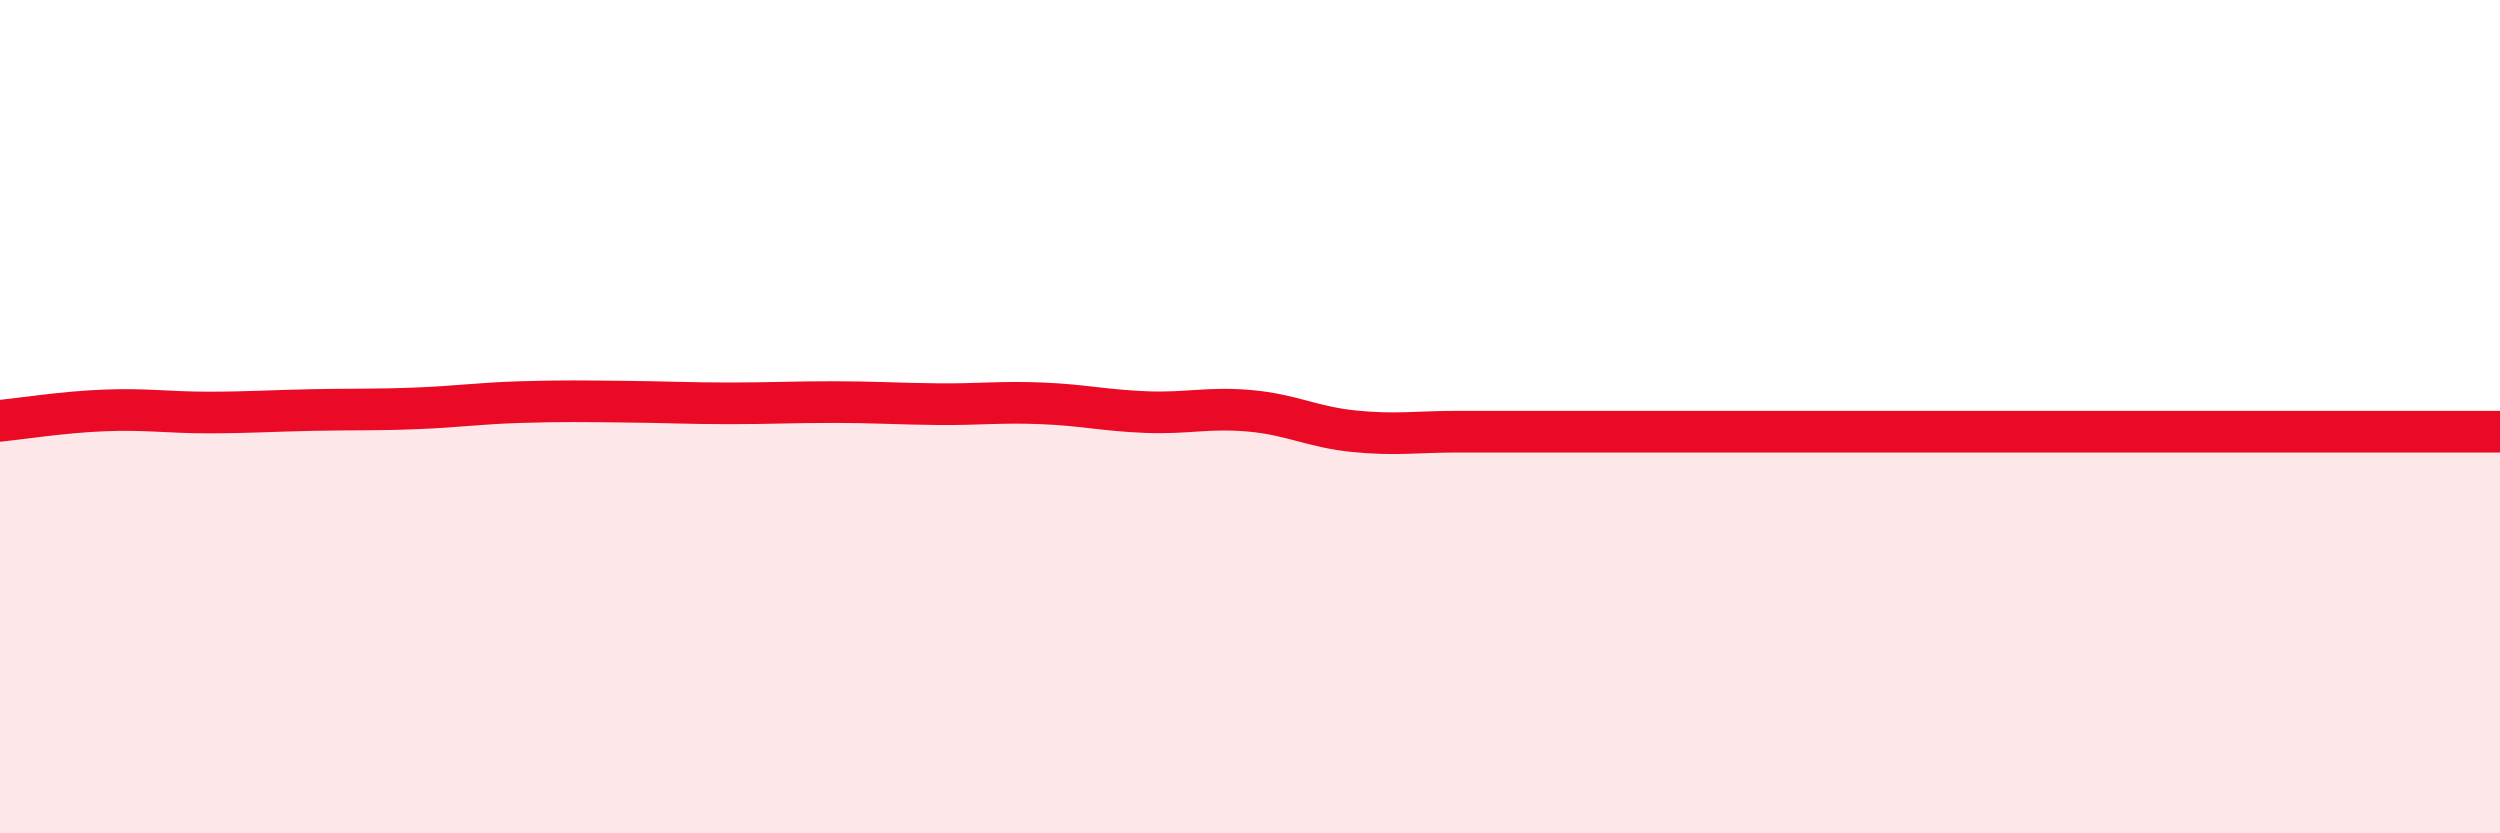 
    <svg width="60" height="20" viewBox="0 0 60 20" xmlns="http://www.w3.org/2000/svg">
      <path
        d="M 0,10.1 C 0.5,10.05 1.5,9.89 2.5,9.85 C 3.5,9.81 4,9.9 5,9.9 C 6,9.9 6.5,9.86 7.5,9.84 C 8.5,9.82 9,9.84 10,9.8 C 11,9.76 11.5,9.68 12.5,9.65 C 13.5,9.62 14,9.63 15,9.64 C 16,9.65 16.5,9.68 17.5,9.68 C 18.5,9.68 19,9.65 20,9.65 C 21,9.65 21.5,9.69 22.5,9.7 C 23.5,9.71 24,9.64 25,9.68 C 26,9.72 26.5,9.85 27.5,9.89 C 28.5,9.93 29,9.77 30,9.86 C 31,9.95 31.5,10.25 32.5,10.35 C 33.5,10.45 34,10.36 35,10.36 C 36,10.36 36.5,10.36 37.5,10.36 C 38.5,10.36 39,10.36 40,10.36 C 41,10.36 41.5,10.36 42.5,10.36 C 43.5,10.36 44,10.36 45,10.36 C 46,10.36 46.5,10.36 47.5,10.36 C 48.5,10.36 49,10.36 50,10.36 C 51,10.36 51.5,10.36 52.5,10.36 C 53.5,10.36 53.5,10.36 55,10.36 C 56.5,10.36 59,10.36 60,10.36L60 20L0 20Z"
        fill="#EB0A25"
        opacity="0.1"
        stroke-linecap="round"
        stroke-linejoin="round"
      />
      <path
        d="M 0,10.1 C 0.5,10.05 1.5,9.89 2.5,9.85 C 3.5,9.81 4,9.9 5,9.9 C 6,9.9 6.5,9.86 7.5,9.84 C 8.5,9.82 9,9.84 10,9.8 C 11,9.76 11.5,9.68 12.5,9.65 C 13.5,9.62 14,9.63 15,9.64 C 16,9.65 16.5,9.68 17.5,9.68 C 18.5,9.68 19,9.65 20,9.65 C 21,9.65 21.5,9.69 22.5,9.7 C 23.5,9.71 24,9.64 25,9.68 C 26,9.72 26.5,9.85 27.5,9.89 C 28.5,9.93 29,9.77 30,9.86 C 31,9.95 31.5,10.25 32.5,10.35 C 33.5,10.45 34,10.36 35,10.36 C 36,10.36 36.5,10.36 37.5,10.36 C 38.5,10.36 39,10.36 40,10.36 C 41,10.36 41.5,10.36 42.5,10.36 C 43.5,10.36 44,10.36 45,10.36 C 46,10.36 46.5,10.36 47.5,10.36 C 48.5,10.36 49,10.36 50,10.36 C 51,10.36 51.5,10.36 52.5,10.36 C 53.5,10.36 53.5,10.36 55,10.36 C 56.5,10.36 59,10.36 60,10.36"
        stroke="#EB0A25"
        stroke-width="1"
        fill="none"
        stroke-linecap="round"
        stroke-linejoin="round"
      />
    </svg>
  
